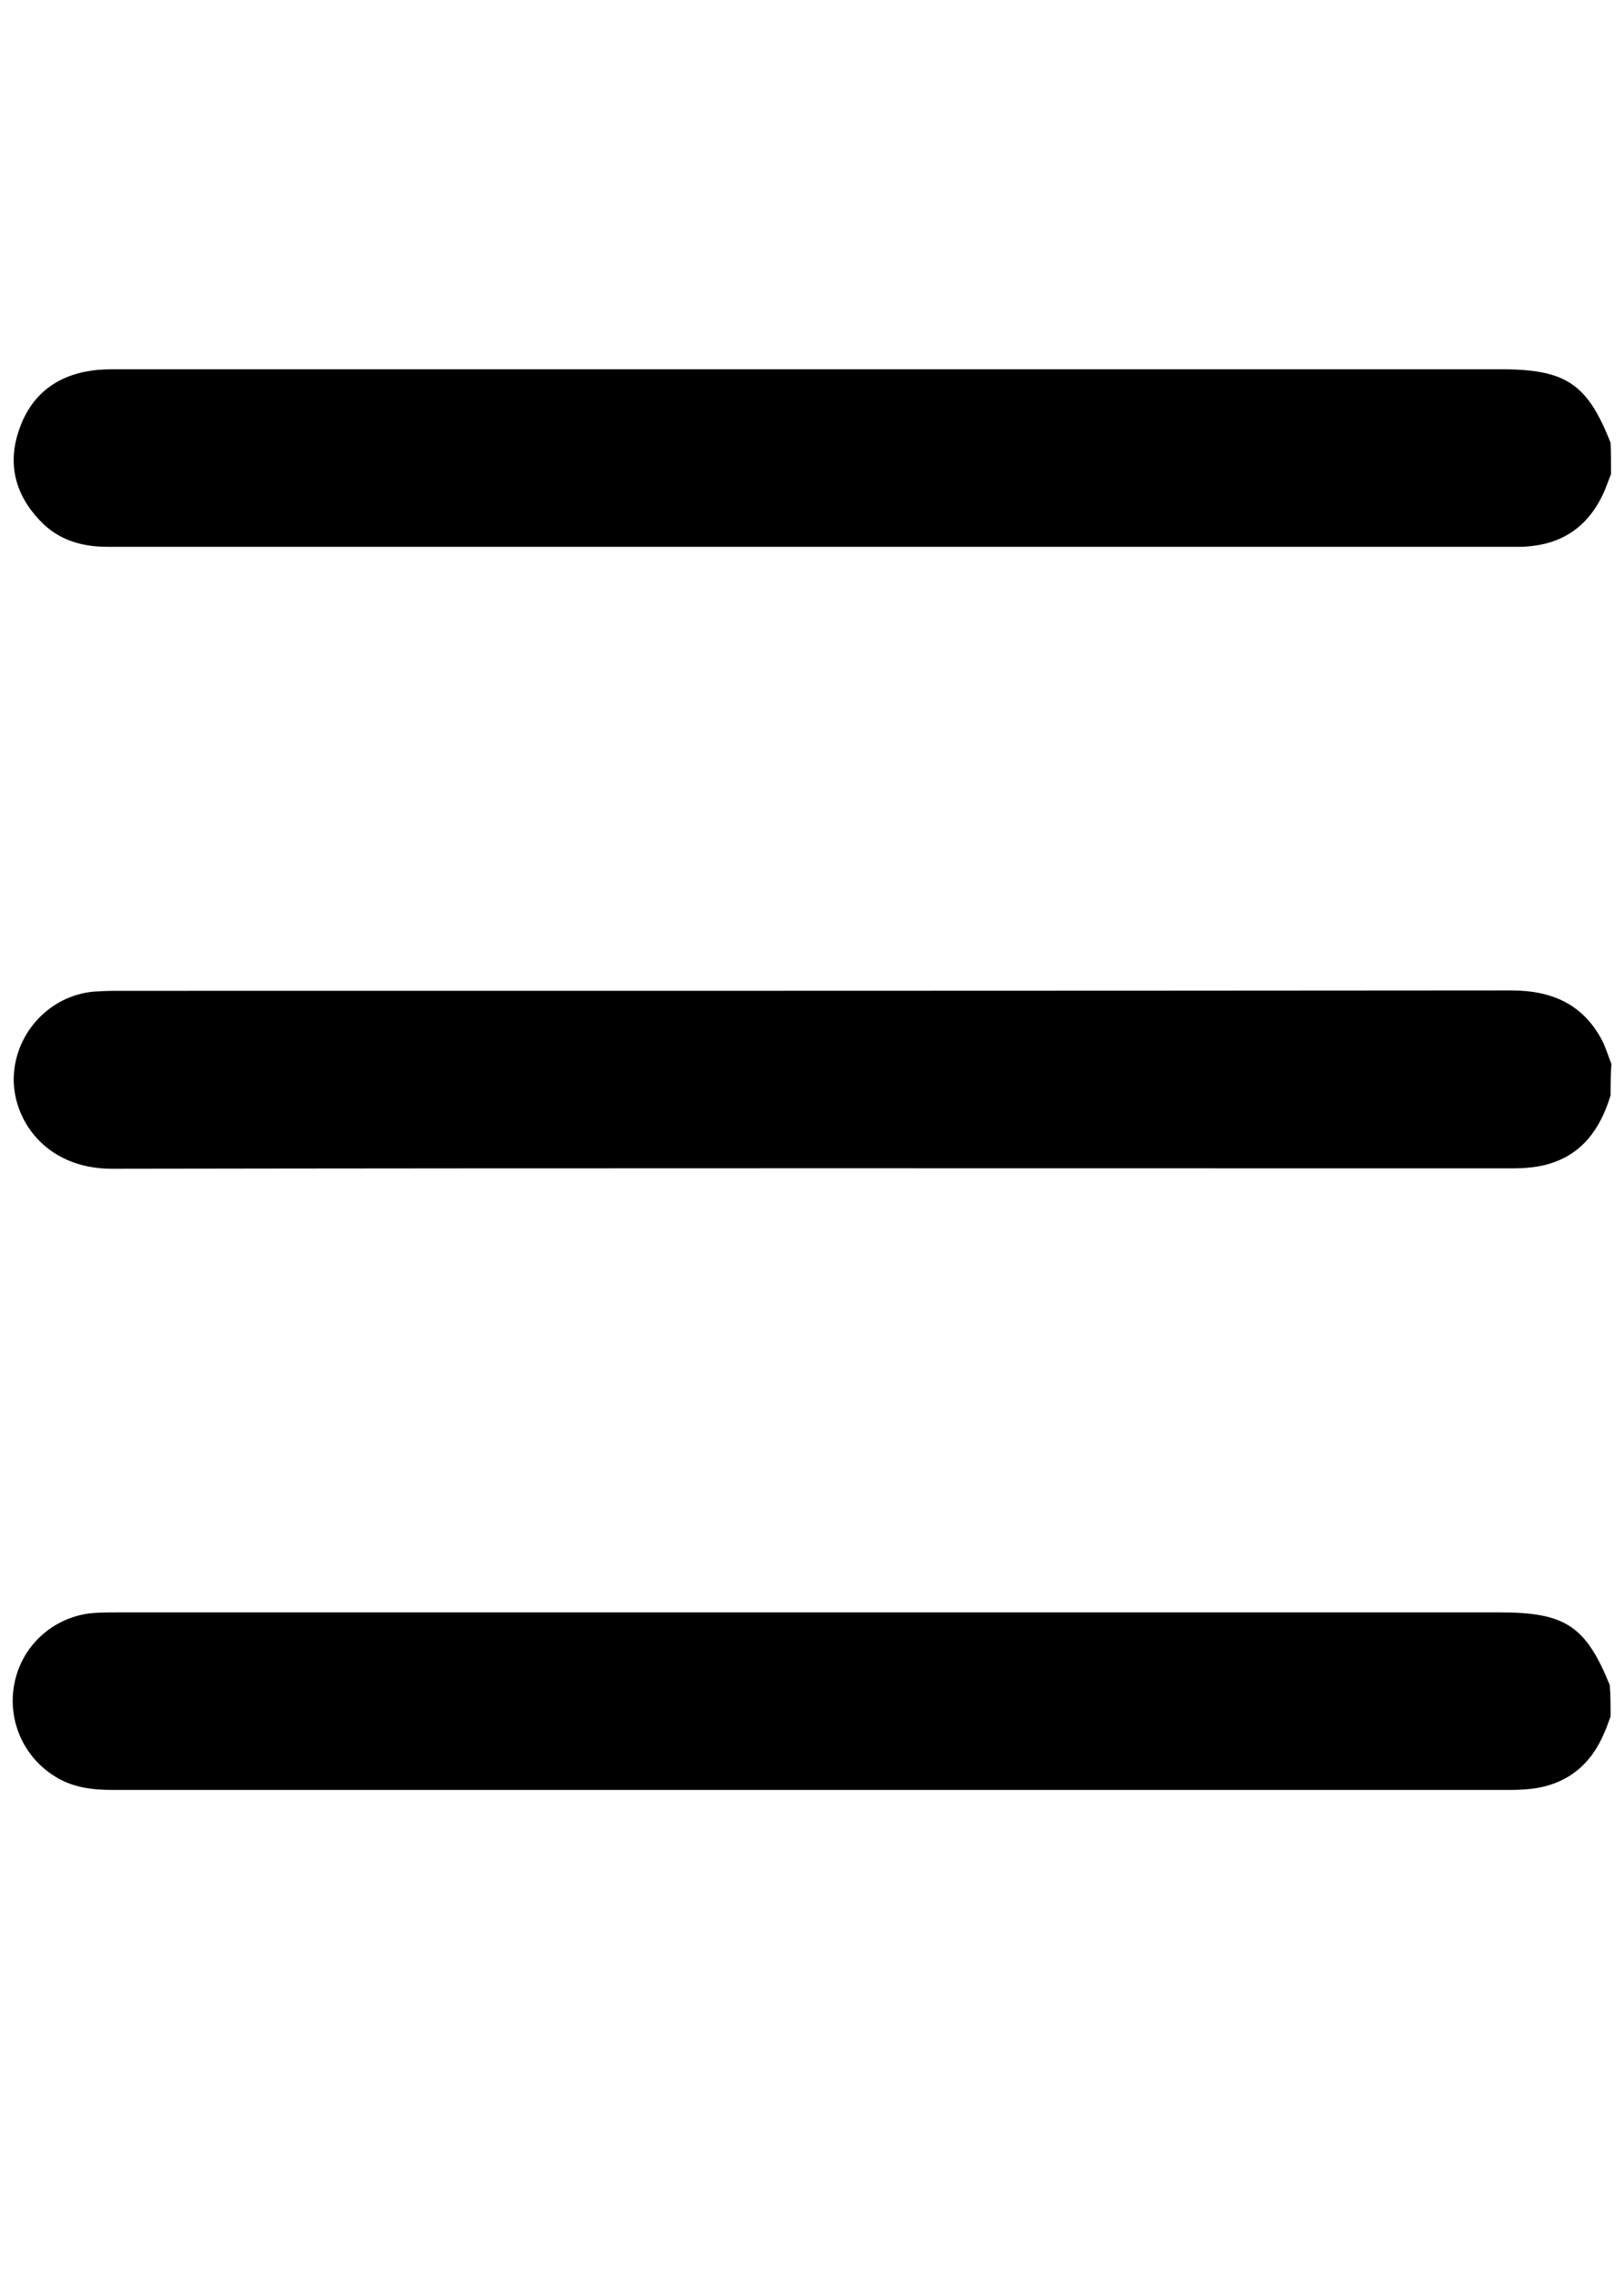 <?xml version="1.0" encoding="UTF-8"?> <svg xmlns="http://www.w3.org/2000/svg" xmlns:xlink="http://www.w3.org/1999/xlink" version="1.1" id="Layer_1" x="0px" y="0px" viewBox="0 0 40 56" style="enable-background:new 0 0 40 56;" xml:space="preserve"> <path d="M39.68,11.67c-0.05,0.13-0.1,0.26-0.15,0.39c-0.36,0.84-0.98,1.32-1.9,1.39c-0.08,0.01-0.15,0.01-0.23,0.01 c-11.59,0-23.17,0-34.76,0c-0.65,0-1.22-0.18-1.66-0.65c-0.61-0.64-0.8-1.4-0.51-2.23c0.29-0.85,0.91-1.34,1.81-1.46 C2.48,9.09,2.7,9.09,2.91,9.09c11.36,0,22.71,0,34.07,0c1.59,0,2.12,0.36,2.69,1.81C39.68,11.15,39.68,11.41,39.68,11.67z"></path> <path d="M39.67,42.25c-0.05,0.13-0.09,0.26-0.15,0.39c-0.33,0.8-0.92,1.28-1.78,1.39c-0.18,0.02-0.36,0.03-0.54,0.03 c-11.47,0-22.94,0-34.42,0c-0.52,0-1.02-0.06-1.47-0.36c-0.8-0.52-1.17-1.49-0.92-2.41c0.24-0.9,1.05-1.55,1.99-1.59 c0.18-0.01,0.36-0.01,0.54-0.01c11.34,0,22.69,0,34.03,0c1.61,0,2.11,0.34,2.7,1.79C39.67,41.74,39.67,41.99,39.67,42.25z"></path> <path d="M39.67,26.96c-0.25,0.83-0.71,1.48-1.59,1.71c-0.27,0.07-0.56,0.09-0.83,0.09c-11.5,0-23-0.01-34.49,0.01 c-1.67,0-2.47-1.25-2.42-2.29c0.05-1.07,0.89-1.97,1.96-2.07c0.17-0.01,0.33-0.02,0.5-0.02c11.47,0,22.94,0,34.42-0.01 c0.98,0,1.75,0.32,2.23,1.21c0.1,0.19,0.16,0.4,0.24,0.6C39.67,26.44,39.67,26.7,39.67,26.96z"></path> </svg> 
